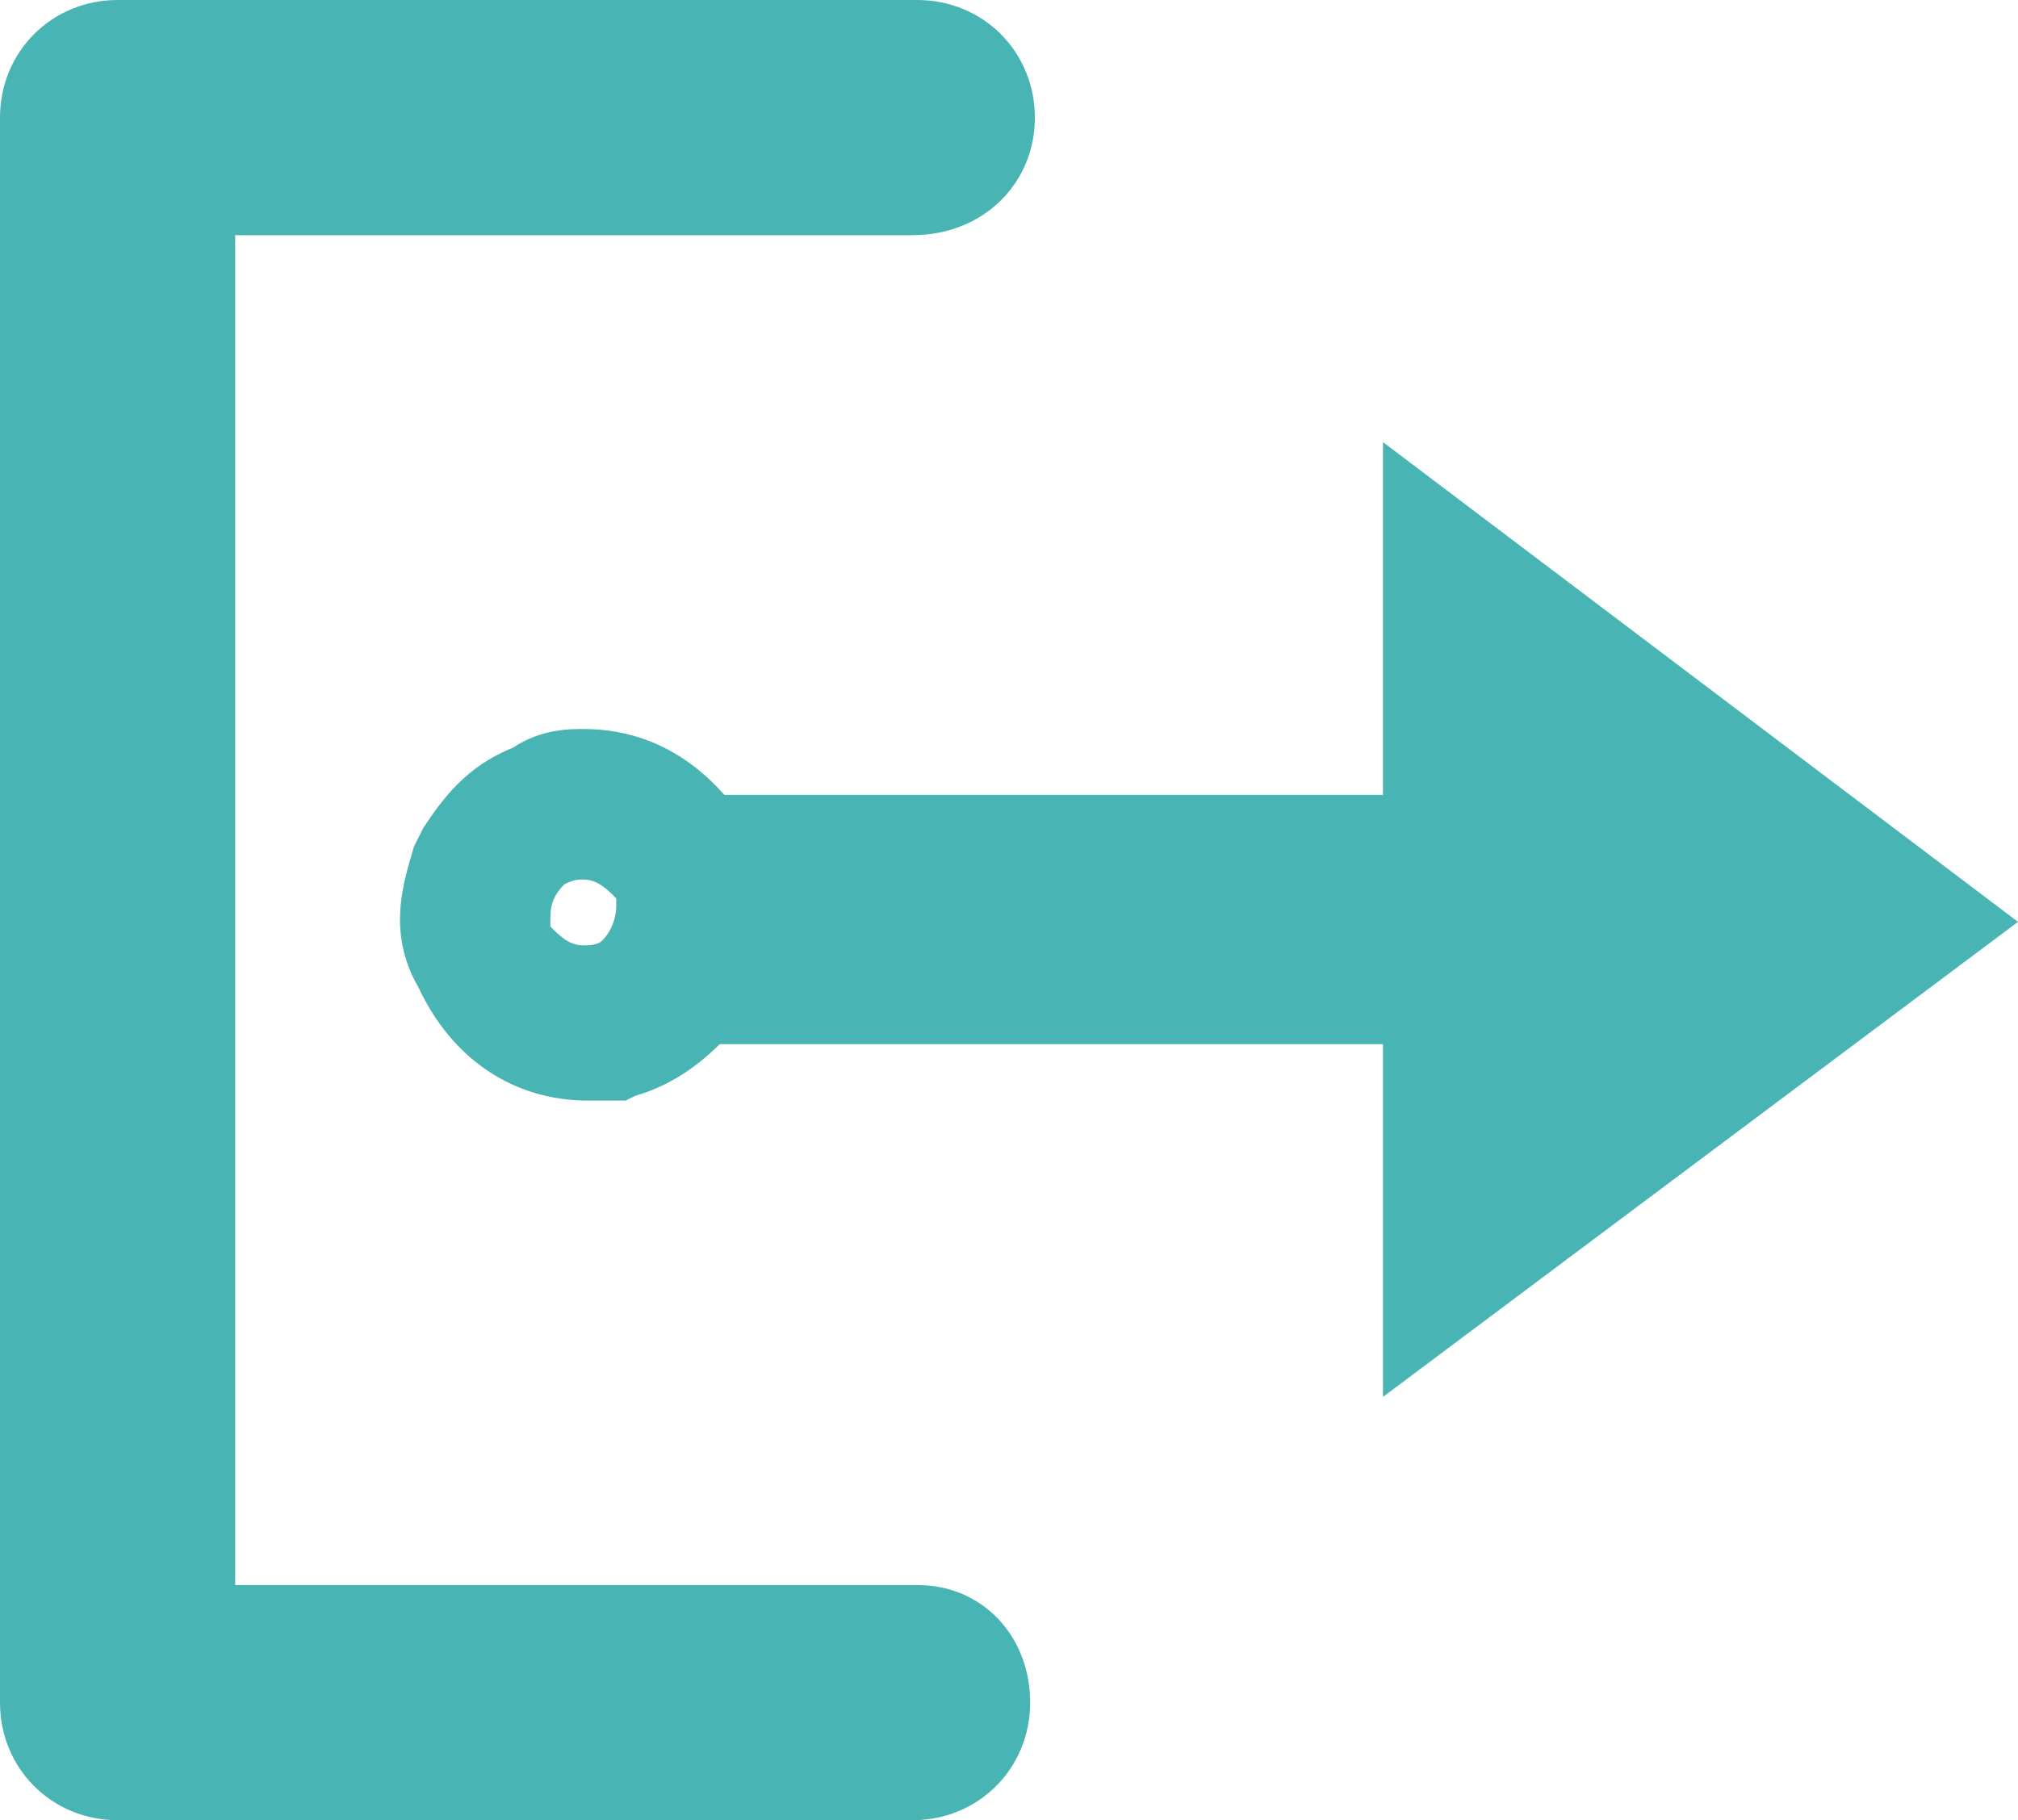 <?xml version="1.0" encoding="utf-8"?>
<!-- Generator: Adobe Illustrator 23.1.0, SVG Export Plug-In . SVG Version: 6.00 Build 0)  -->
<svg version="1.1" id="レイヤー_1" xmlns="http://www.w3.org/2000/svg" xmlns:xlink="http://www.w3.org/1999/xlink" x="0px"
	 y="0px" viewBox="0 0 42.9 38.7" style="enable-background:new 0 0 42.9 38.7;" xml:space="preserve">
<style type="text/css">
	.st0{fill:#49B4B4;}
</style>
<path class="st0" d="M107.7,75.7L107.7,75.7"/>
<path class="st0" d="M107.4,74.1c0.2,0,0.4,0.2,0.4,0.4s-0.2,0.3-0.4,0.3c-0.2,0-0.4-0.2-0.4-0.4S107.3,74.1,107.4,74.1z"/>
<g>
	<path class="st0" d="M19.5,33.7H5V5h14.4C20.9,5,22,3.9,22,2.5S20.9,0,19.5,0H2.5C1.1,0,0,1.1,0,2.5v33.7c0,1.4,1.1,2.5,2.5,2.5
		h16.9c1.4,0,2.5-1.1,2.5-2.5S20.9,33.7,19.5,33.7z"/>
	<path class="st0" d="M42.9,19.6L29.4,9.4v7.5h-14c-0.8-0.9-1.8-1.4-3-1.4c-0.3,0-0.9,0-1.5,0.4c-1,0.4-1.5,1.1-1.9,1.7l-0.1,0.2
		L8.8,18c-0.2,0.7-0.6,1.8,0.1,3c0.7,1.5,2,2.4,3.6,2.4h0.8l0.2-0.1c0.7-0.2,1.3-0.6,1.8-1.1h14.1v7.5L42.9,19.6z M12.8,20
		c-0.1,0.1-0.3,0.1-0.4,0.1c-0.3,0-0.5-0.2-0.7-0.4c0-0.1,0-0.1,0-0.2c0-0.3,0.1-0.5,0.3-0.7c0.2-0.1,0.3-0.1,0.4-0.1
		c0.3,0,0.5,0.2,0.7,0.4c0,0.1,0,0.1,0,0.2C13.1,19.3,13.1,19.7,12.8,20z"/>
</g>
</svg>
